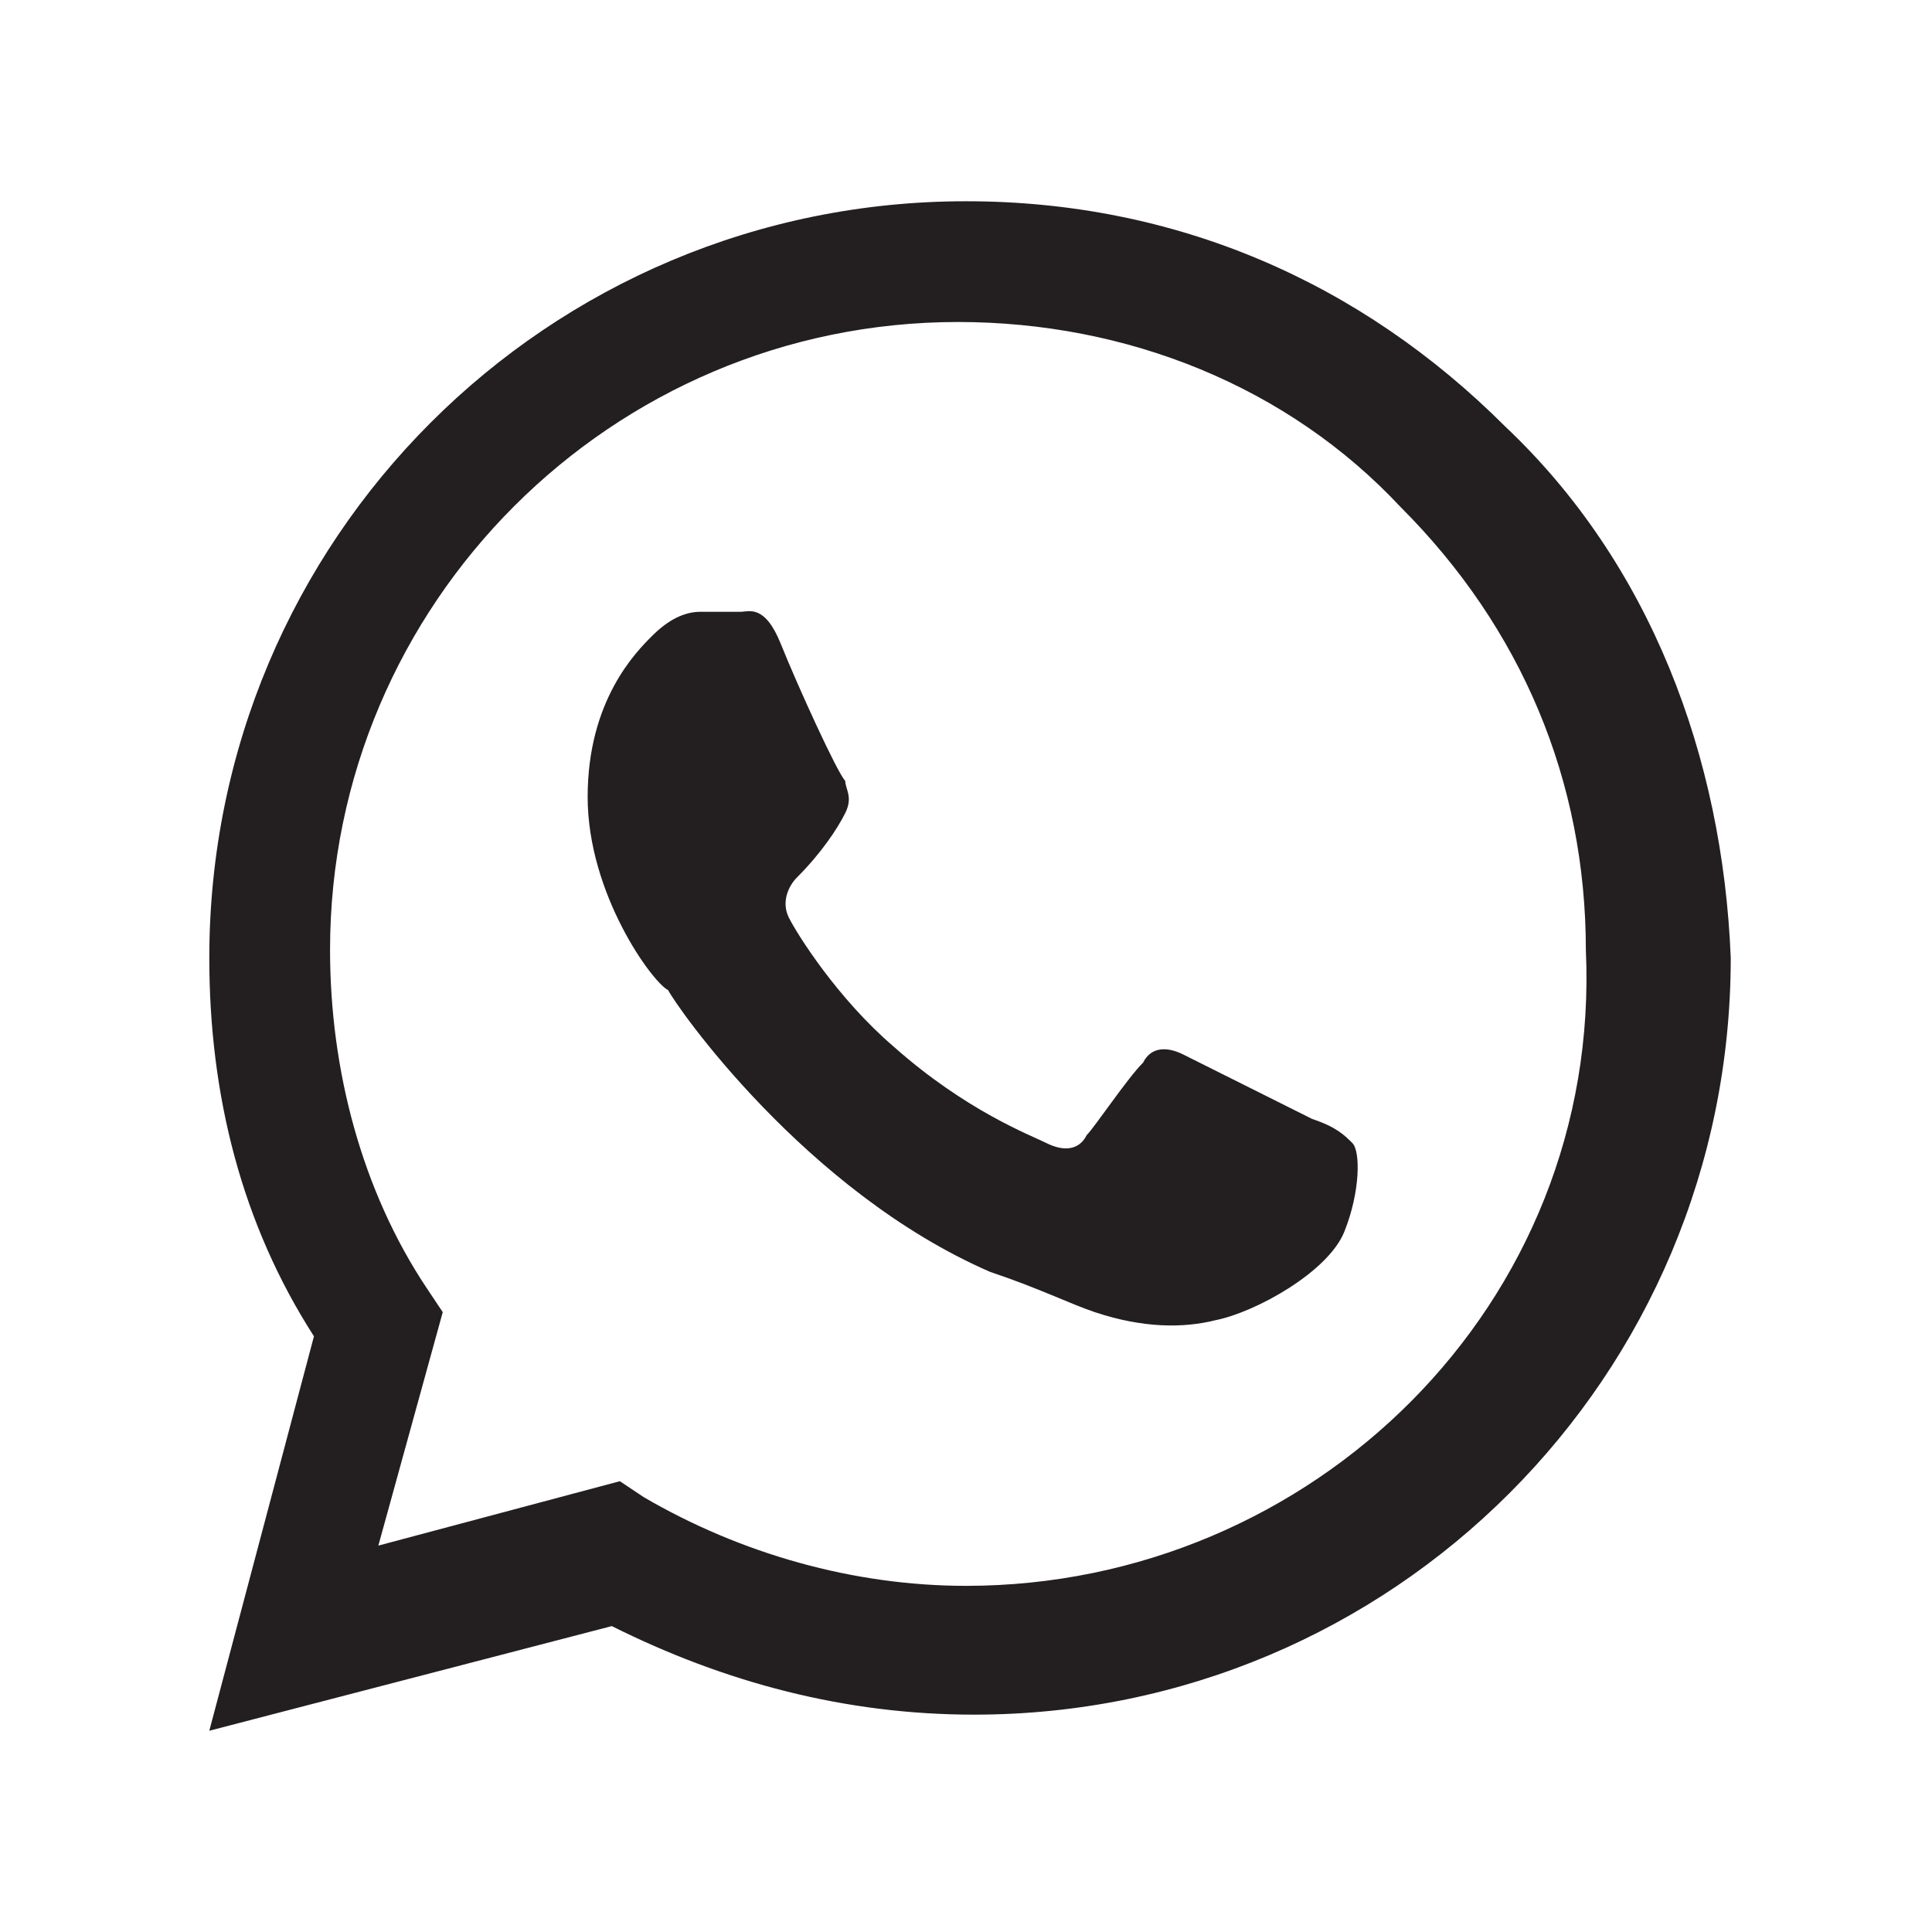 <?xml version="1.0" encoding="utf-8"?>
<!-- Generator: Adobe Illustrator 25.1.0, SVG Export Plug-In . SVG Version: 6.00 Build 0) -->
<svg version="1.1" id="Livello_1" xmlns="http://www.w3.org/2000/svg" xmlns:xlink="http://www.w3.org/1999/xlink" x="0px" y="0px" viewBox="0 0 24 24" style="enable-background:new 0 0 24 24;" xml:space="preserve">
	<style type="text/css">
		.st0{fill-rule:evenodd;clip-rule:evenodd;fill:#231F20;}
	</style>
	<g id="a">
	</g>
	<g id="b">
	</g>
	<g id="c">
	</g>
	<g id="d">
	</g>
	<g id="e">
	</g>
	<g id="f">
	</g>
	<g id="g">
	</g>
	<g id="h">
	</g>
	<g id="i">
	</g>
	<g id="k">
	</g>
	<g id="l">
	</g>
	<g id="m">
	</g>
	<g id="n">
	</g>
	<g id="o">
	</g>
	<g id="p">
	</g>
	<g id="q">
	</g>
	<g id="r">
	</g>
	<g id="s">
	</g>
	<g id="t">
	</g>
	<g id="u">
	</g>
	<path class="st0" d="M18.7,5.3c-1.8-1.8-4.1-2.8-6.7-2.8c-5.2,0-9.4,4.2-9.4,9.4c0,1.7,0.4,3.3,1.3,4.7l-1.3,4.9l5-1.3
	c1.4,0.7,2.9,1.1,4.5,1.1h0c5.2,0,9.4-4.2,9.4-9.4C21.4,9.4,20.5,7,18.7,5.3z M12,19.7L12,19.7c-1.4,0-2.8-0.4-4-1.1l-0.3-0.2
	l-3,0.8l0.8-2.9l-0.2-0.3c-0.8-1.2-1.2-2.7-1.2-4.2c0-4.3,3.5-7.8,7.8-7.8c2.1,0,4.1,0.8,5.5,2.3c1.5,1.5,2.3,3.4,2.3,5.5
	C19.9,16.2,16.3,19.7,12,19.7z M16.3,13.9c-0.2-0.1-1.4-0.7-1.6-0.8c-0.2-0.1-0.4-0.1-0.5,0.1c-0.2,0.2-0.6,0.8-0.7,0.9
	c-0.1,0.2-0.3,0.2-0.5,0.1c-0.2-0.1-1-0.4-1.9-1.2c-0.7-0.6-1.2-1.4-1.3-1.6c-0.1-0.2,0-0.4,0.1-0.5c0.3-0.3,0.5-0.6,0.6-0.8
	c0.1-0.2,0-0.3,0-0.4C10.4,9.6,9.9,8.5,9.7,8C9.5,7.5,9.3,7.6,9.2,7.6c-0.1,0-0.3,0-0.5,0c-0.2,0-0.4,0.1-0.6,0.3
	c-0.2,0.2-0.8,0.8-0.8,2s0.8,2.3,1,2.4c0.1,0.2,1.7,2.5,4,3.5c0.6,0.2,1,0.4,1.3,0.5c0.6,0.2,1.1,0.2,1.5,0.1
	c0.5-0.1,1.4-0.6,1.6-1.1c0.2-0.5,0.2-1,0.1-1.1C16.7,14.1,16.6,14,16.3,13.9z" />
</svg>
